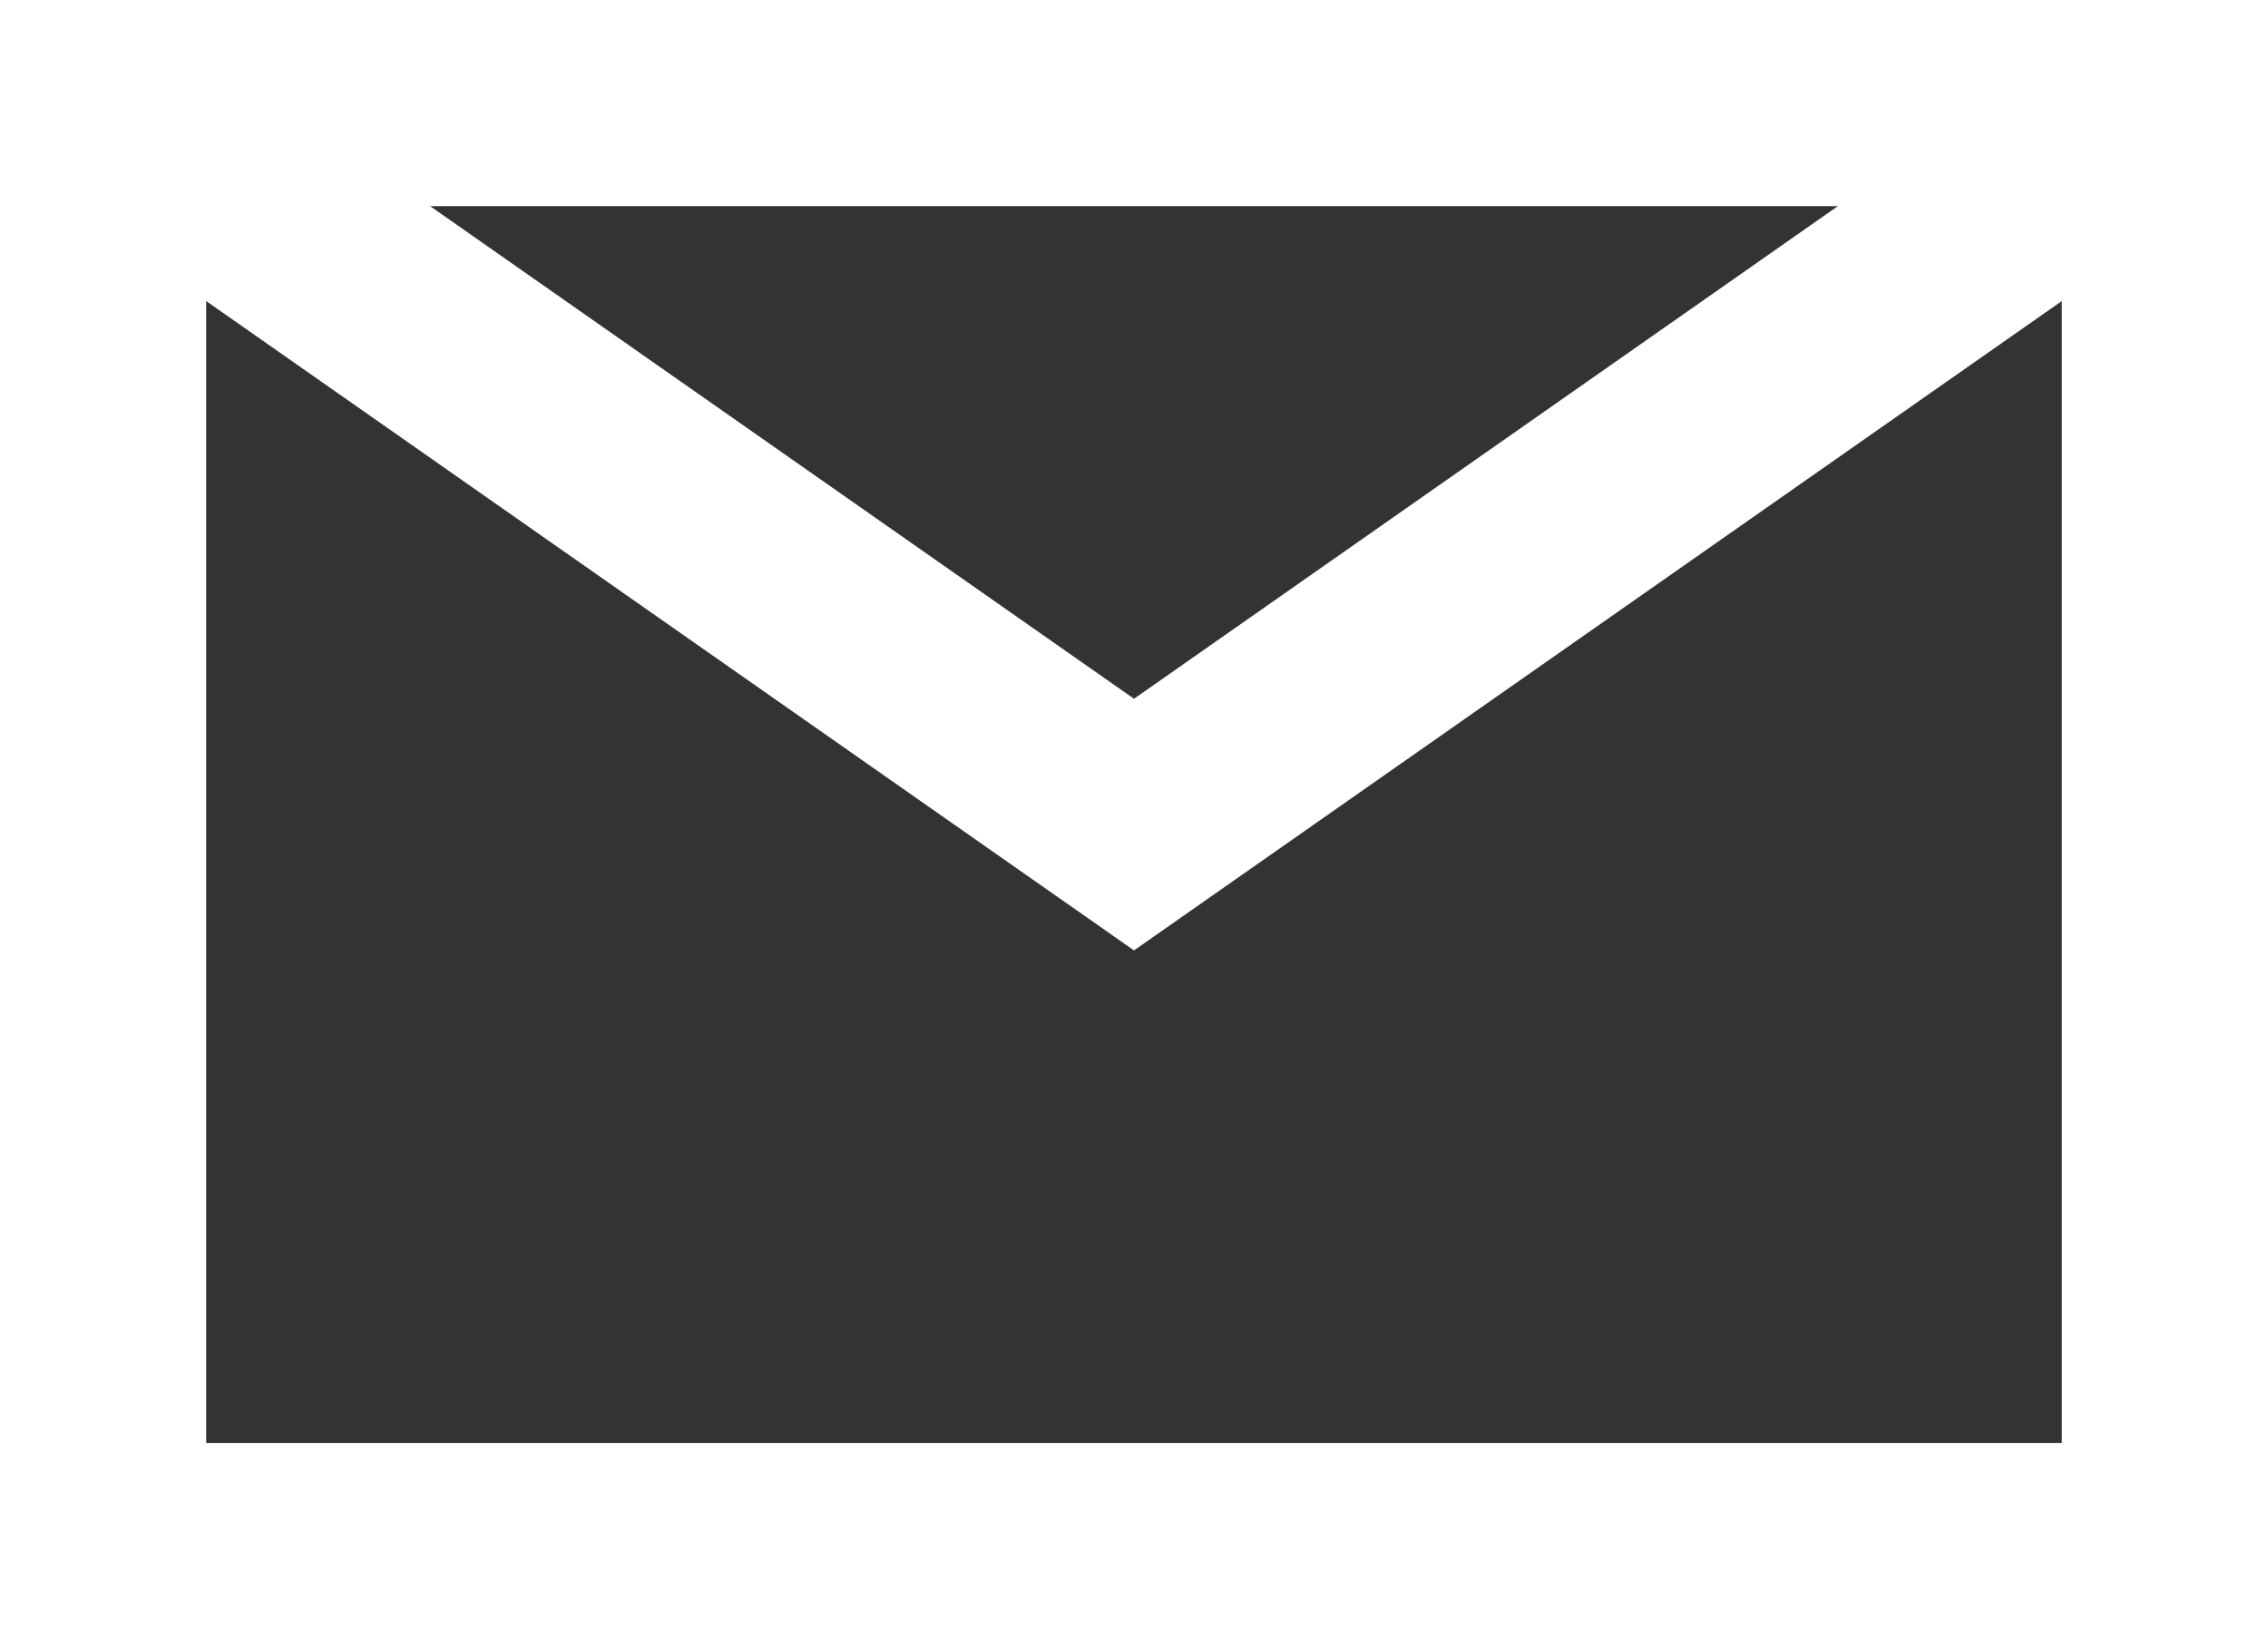 <svg xmlns="http://www.w3.org/2000/svg" viewBox="0 0 22 16"><rect x="0" y="0" width="22" height="16" fill="#333333" stroke="none"/><defs><style>.a{fill:none;stroke:#fff;stroke-miterlimit:10;stroke-width:2px;}</style></defs><rect class="a" x="1" y="1" width="20" height="14"/><polyline class="a" points="21 1 11 8 1 1"/></svg>